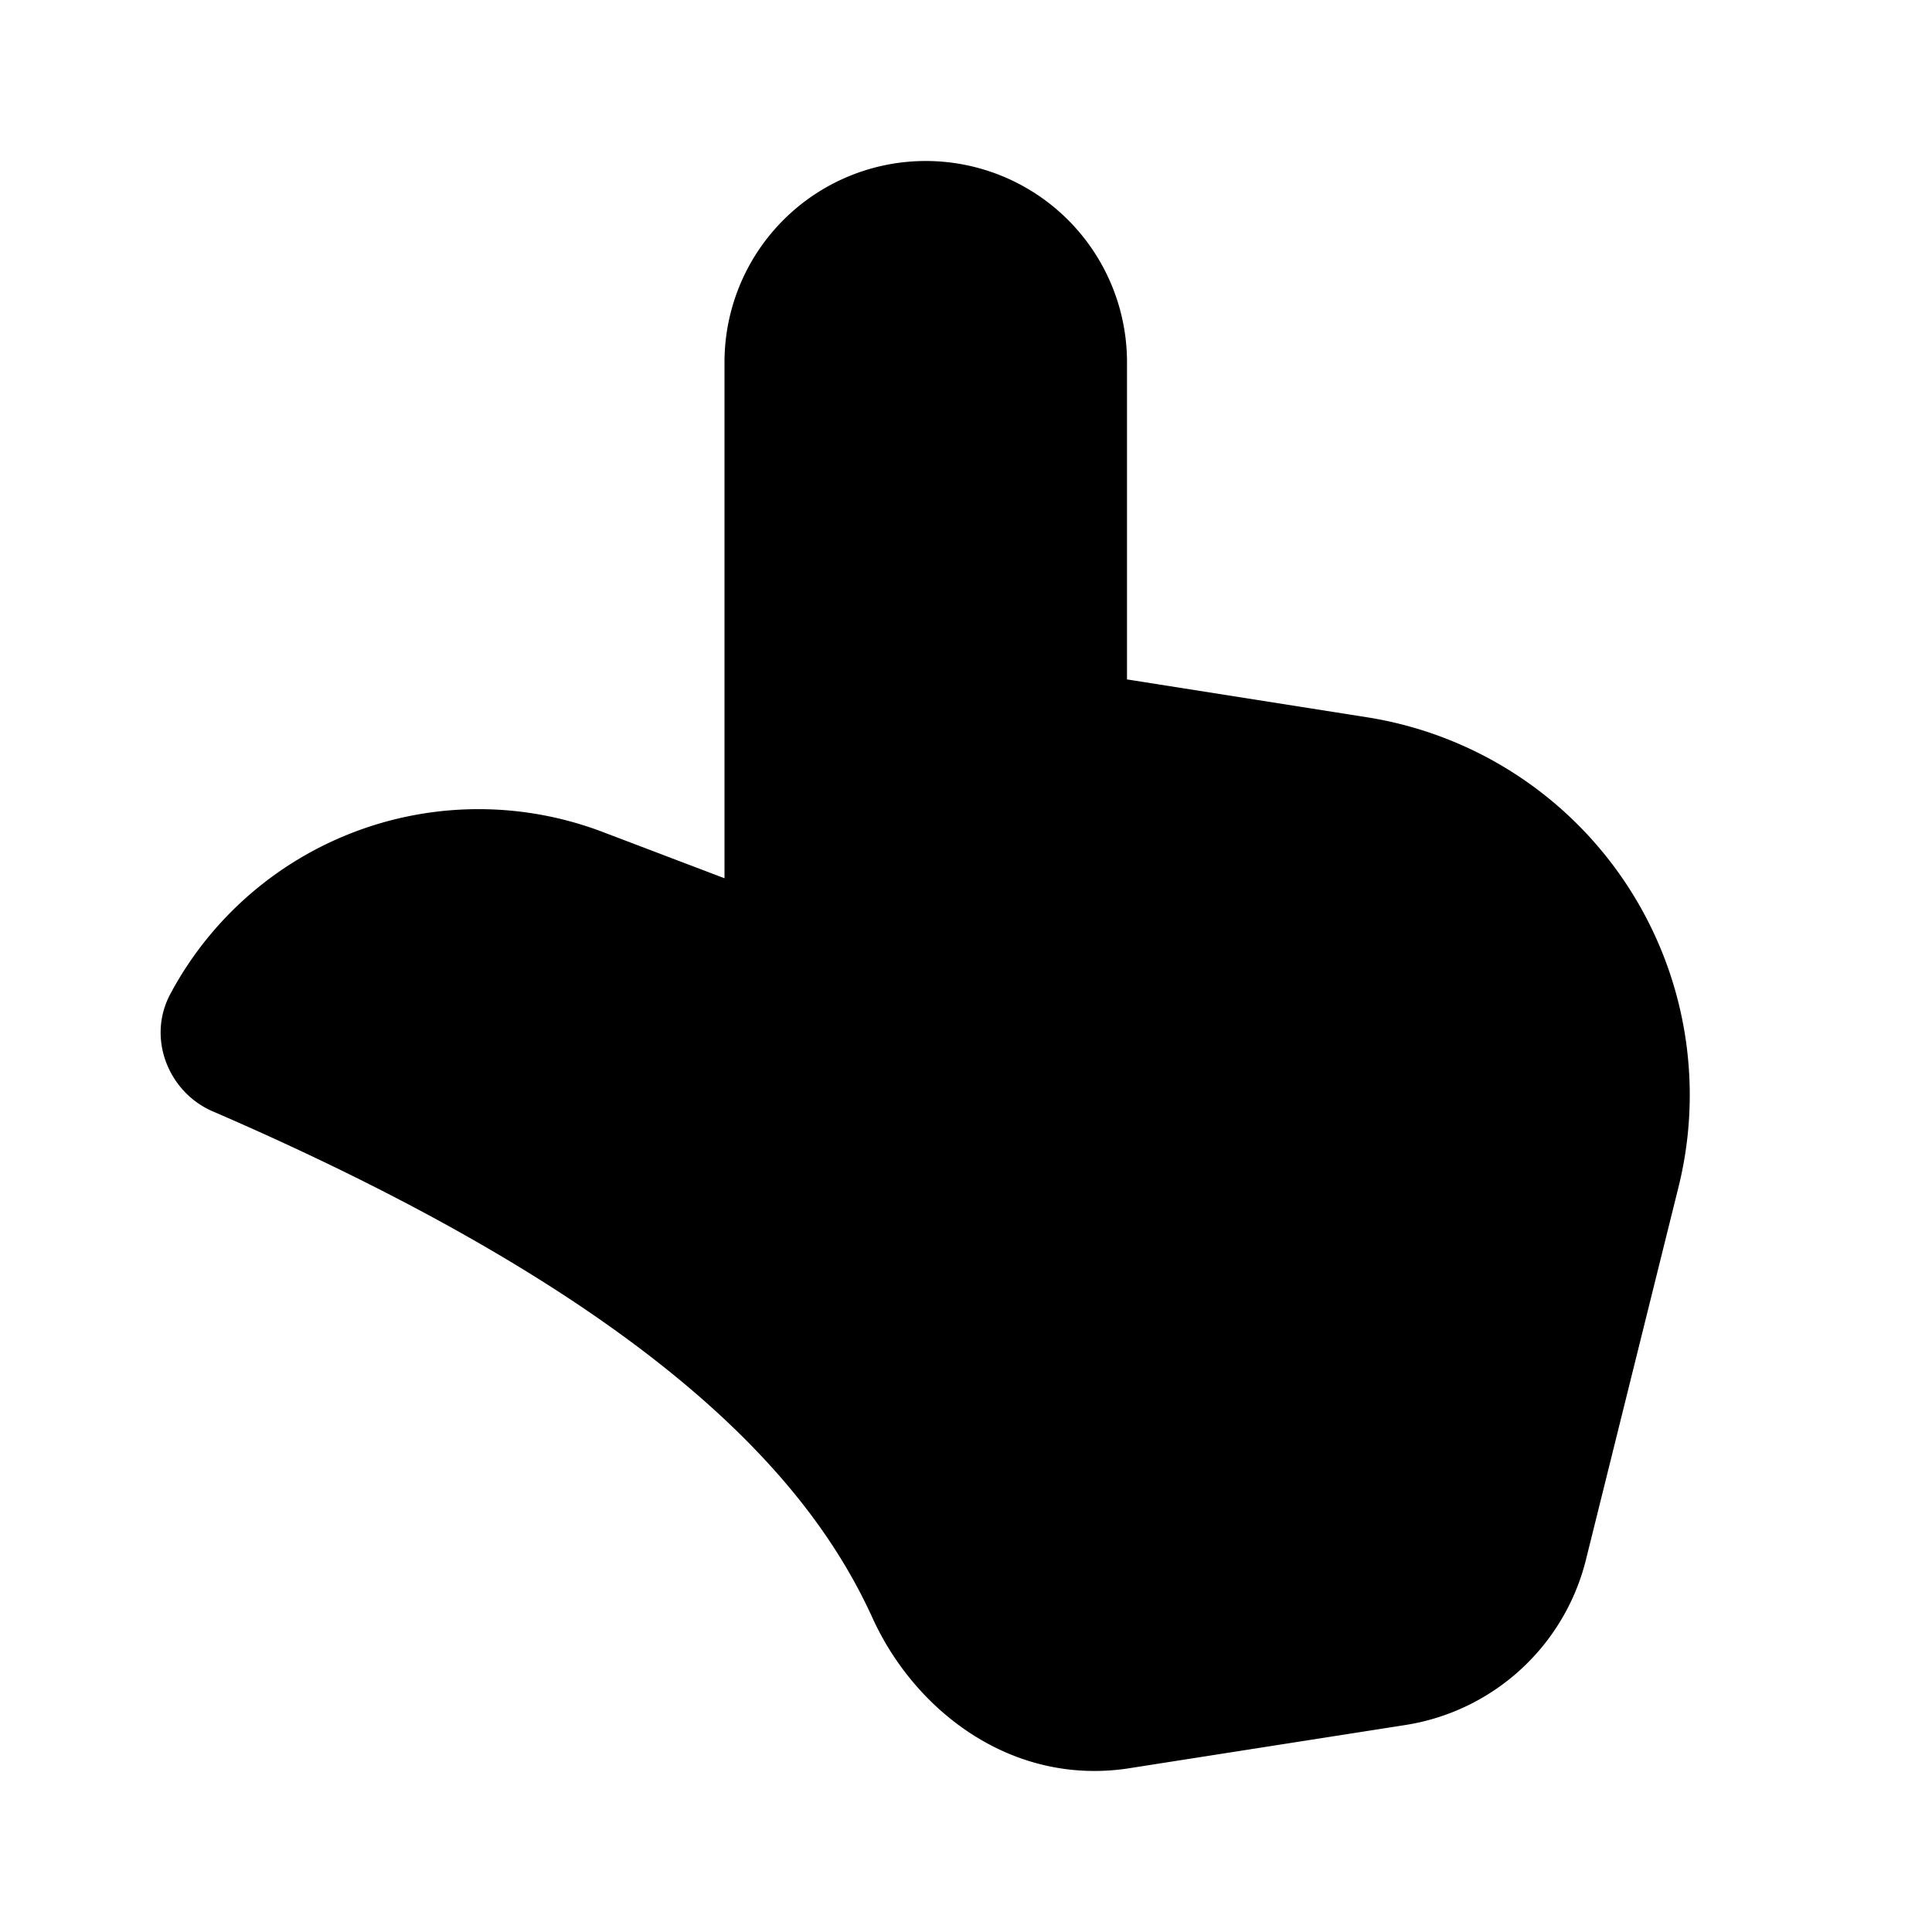 <svg width="24" height="24" viewBox="0 0 24 24" xmlns="http://www.w3.org/2000/svg"><path d="M11.5 2A2.5 2.5 0 0 0 9 4.5v6.41l-1.5-.57a4.34 4.34 0 0 0-5.38 2c-.3.55-.03 1.22.51 1.46 5.67 2.45 7.46 4.67 8.2 6.28.52 1.16 1.72 2.1 3.17 1.89l3.45-.54a2.75 2.75 0 0 0 2.25-2.05l1.15-4.63a4.75 4.75 0 0 0-3.87-5.84L14 8.44V4.5A2.5 2.5 0 0 0 11.5 2Z"/></svg>